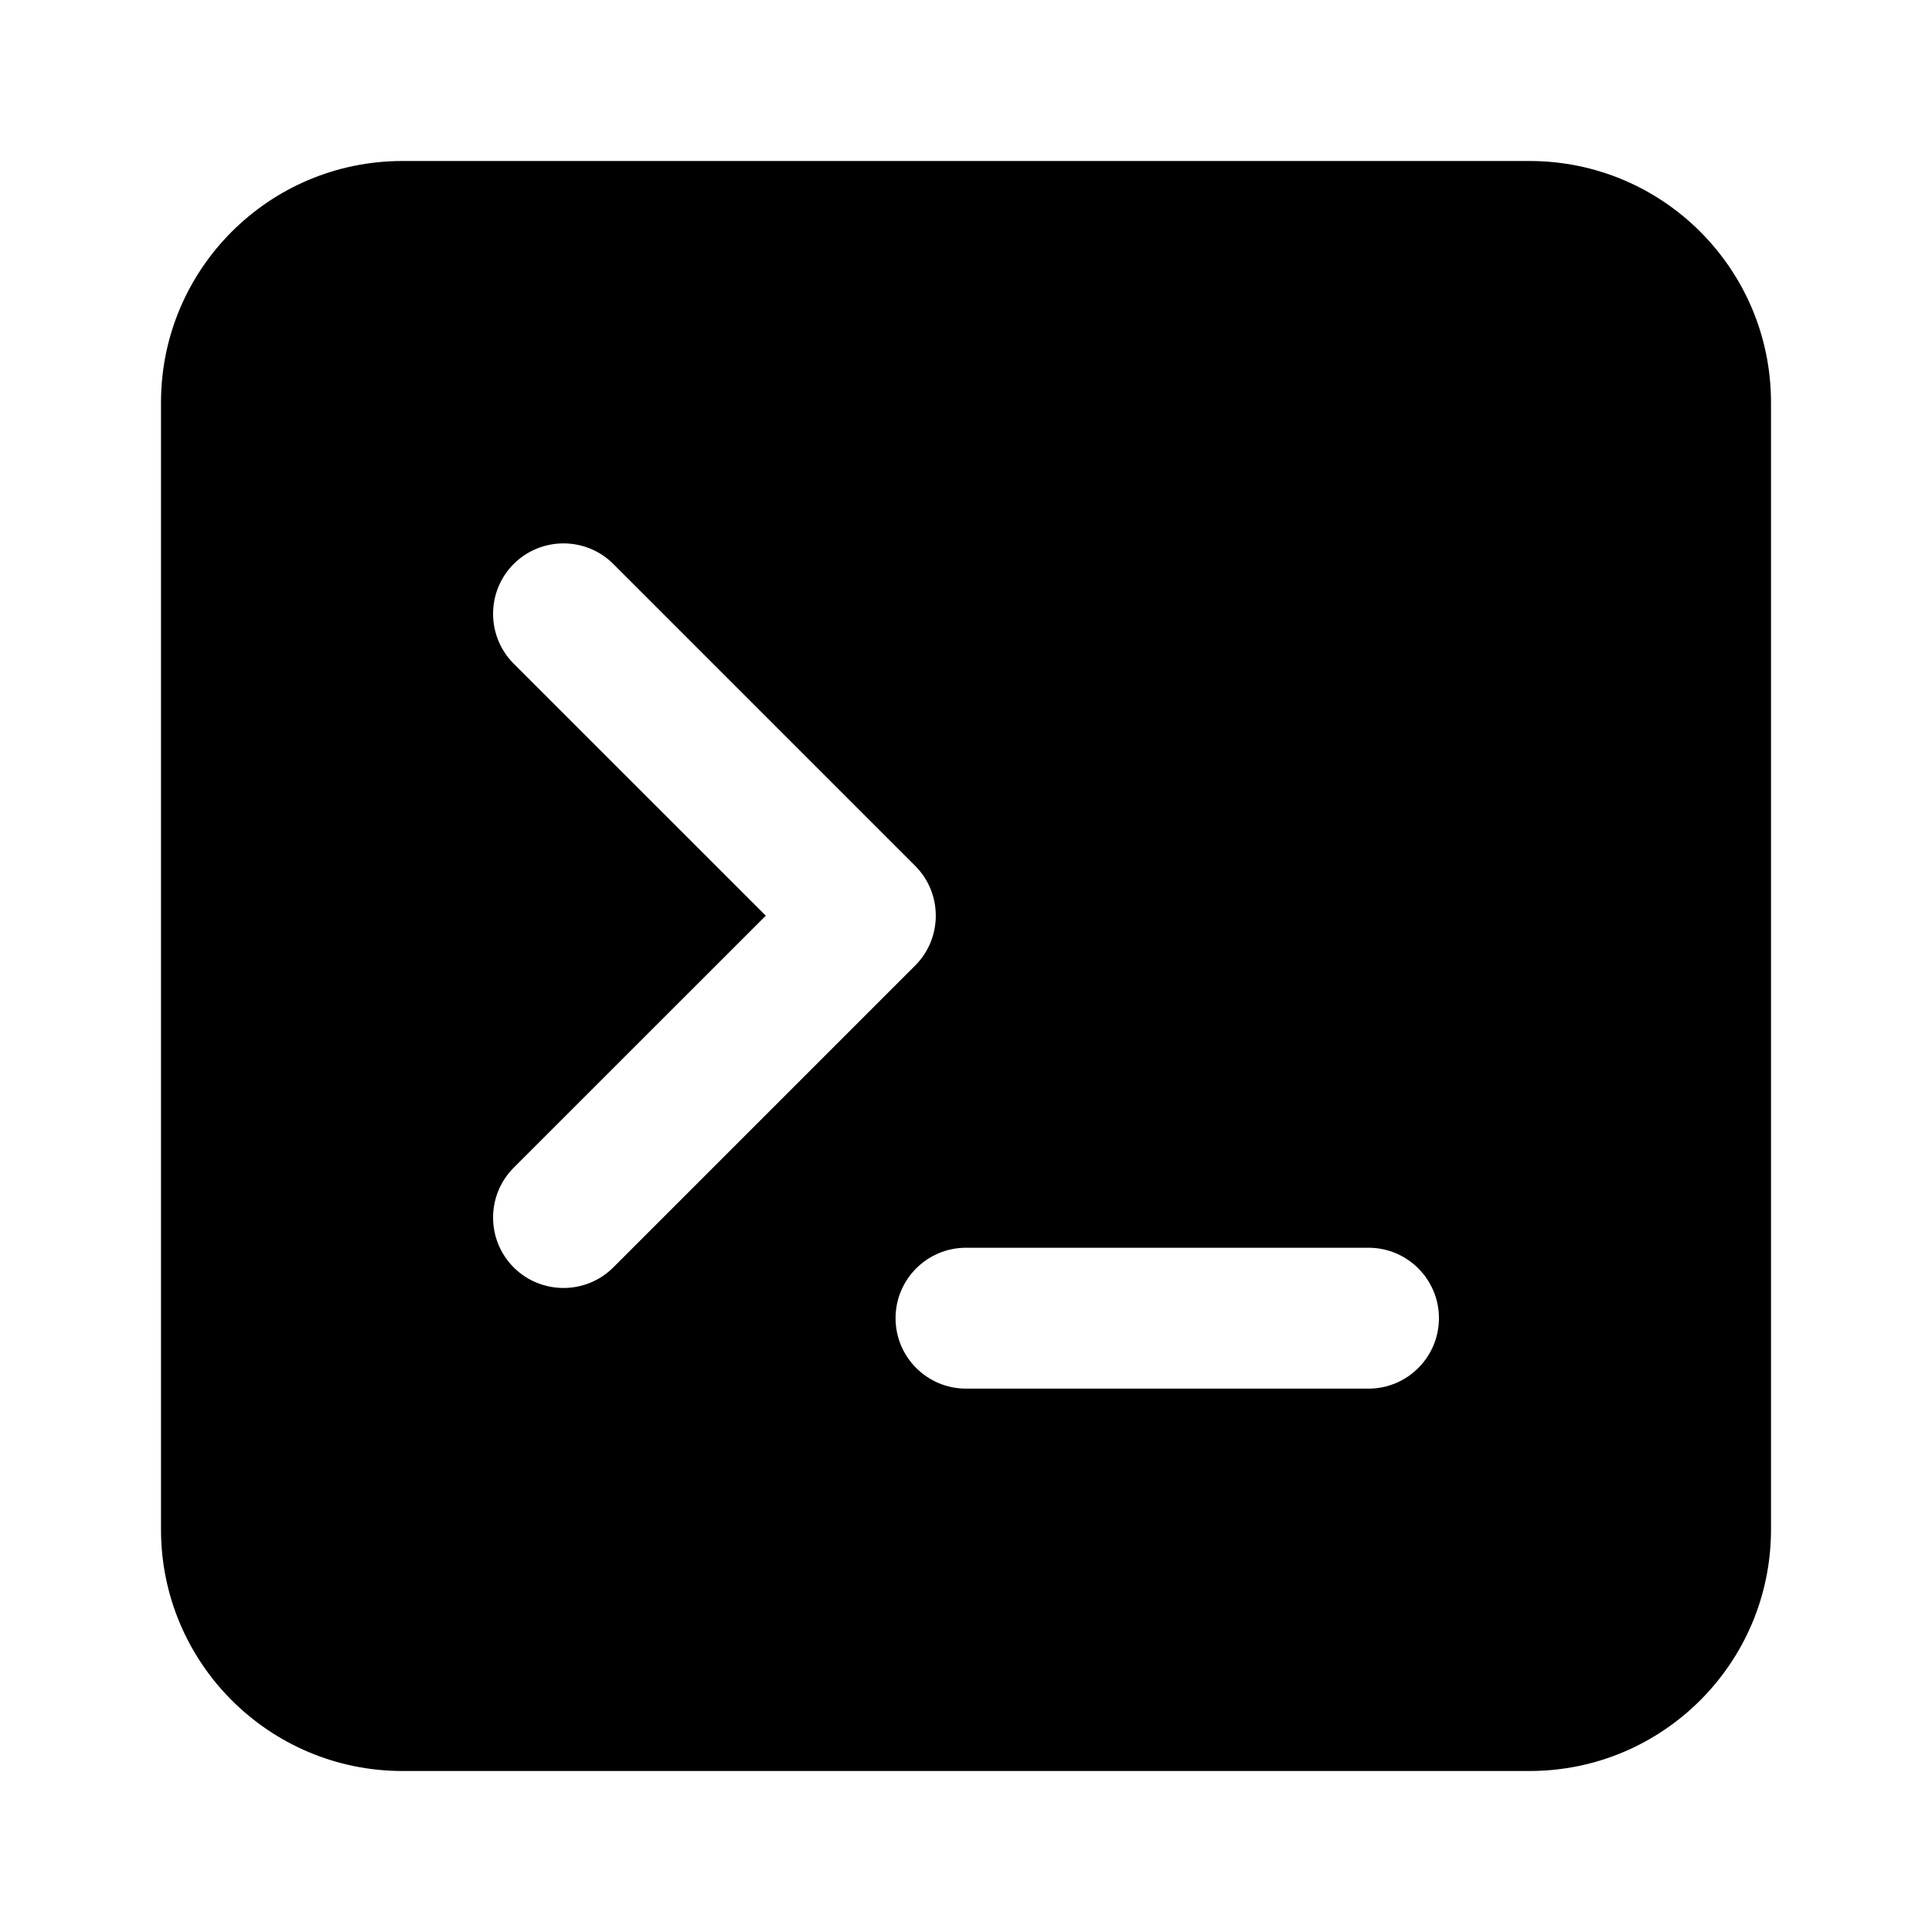 <svg width="24" height="24" viewBox="0 0 24 24" fill="none" xmlns="http://www.w3.org/2000/svg">
<path fill-rule="evenodd" clip-rule="evenodd" d="M5 2C3.343 2 2 3.343 2 5V19C2 20.657 3.343 22 5 22H19C20.657 22 22 20.657 22 19V5C22 3.343 20.657 2 19 2H5ZM7.619 7.006C7.277 6.665 6.723 6.665 6.381 7.006C6.04 7.348 6.04 7.902 6.381 8.244L9.513 11.375L6.381 14.506C6.04 14.848 6.04 15.402 6.381 15.744C6.723 16.085 7.277 16.085 7.619 15.744L11.369 11.994C11.71 11.652 11.71 11.098 11.369 10.756L7.619 7.006ZM12 15.5C11.517 15.5 11.125 15.892 11.125 16.375C11.125 16.858 11.517 17.25 12 17.25H17C17.483 17.25 17.875 16.858 17.875 16.375C17.875 15.892 17.483 15.5 17 15.5H12Z" fill="black"/>
</svg>

